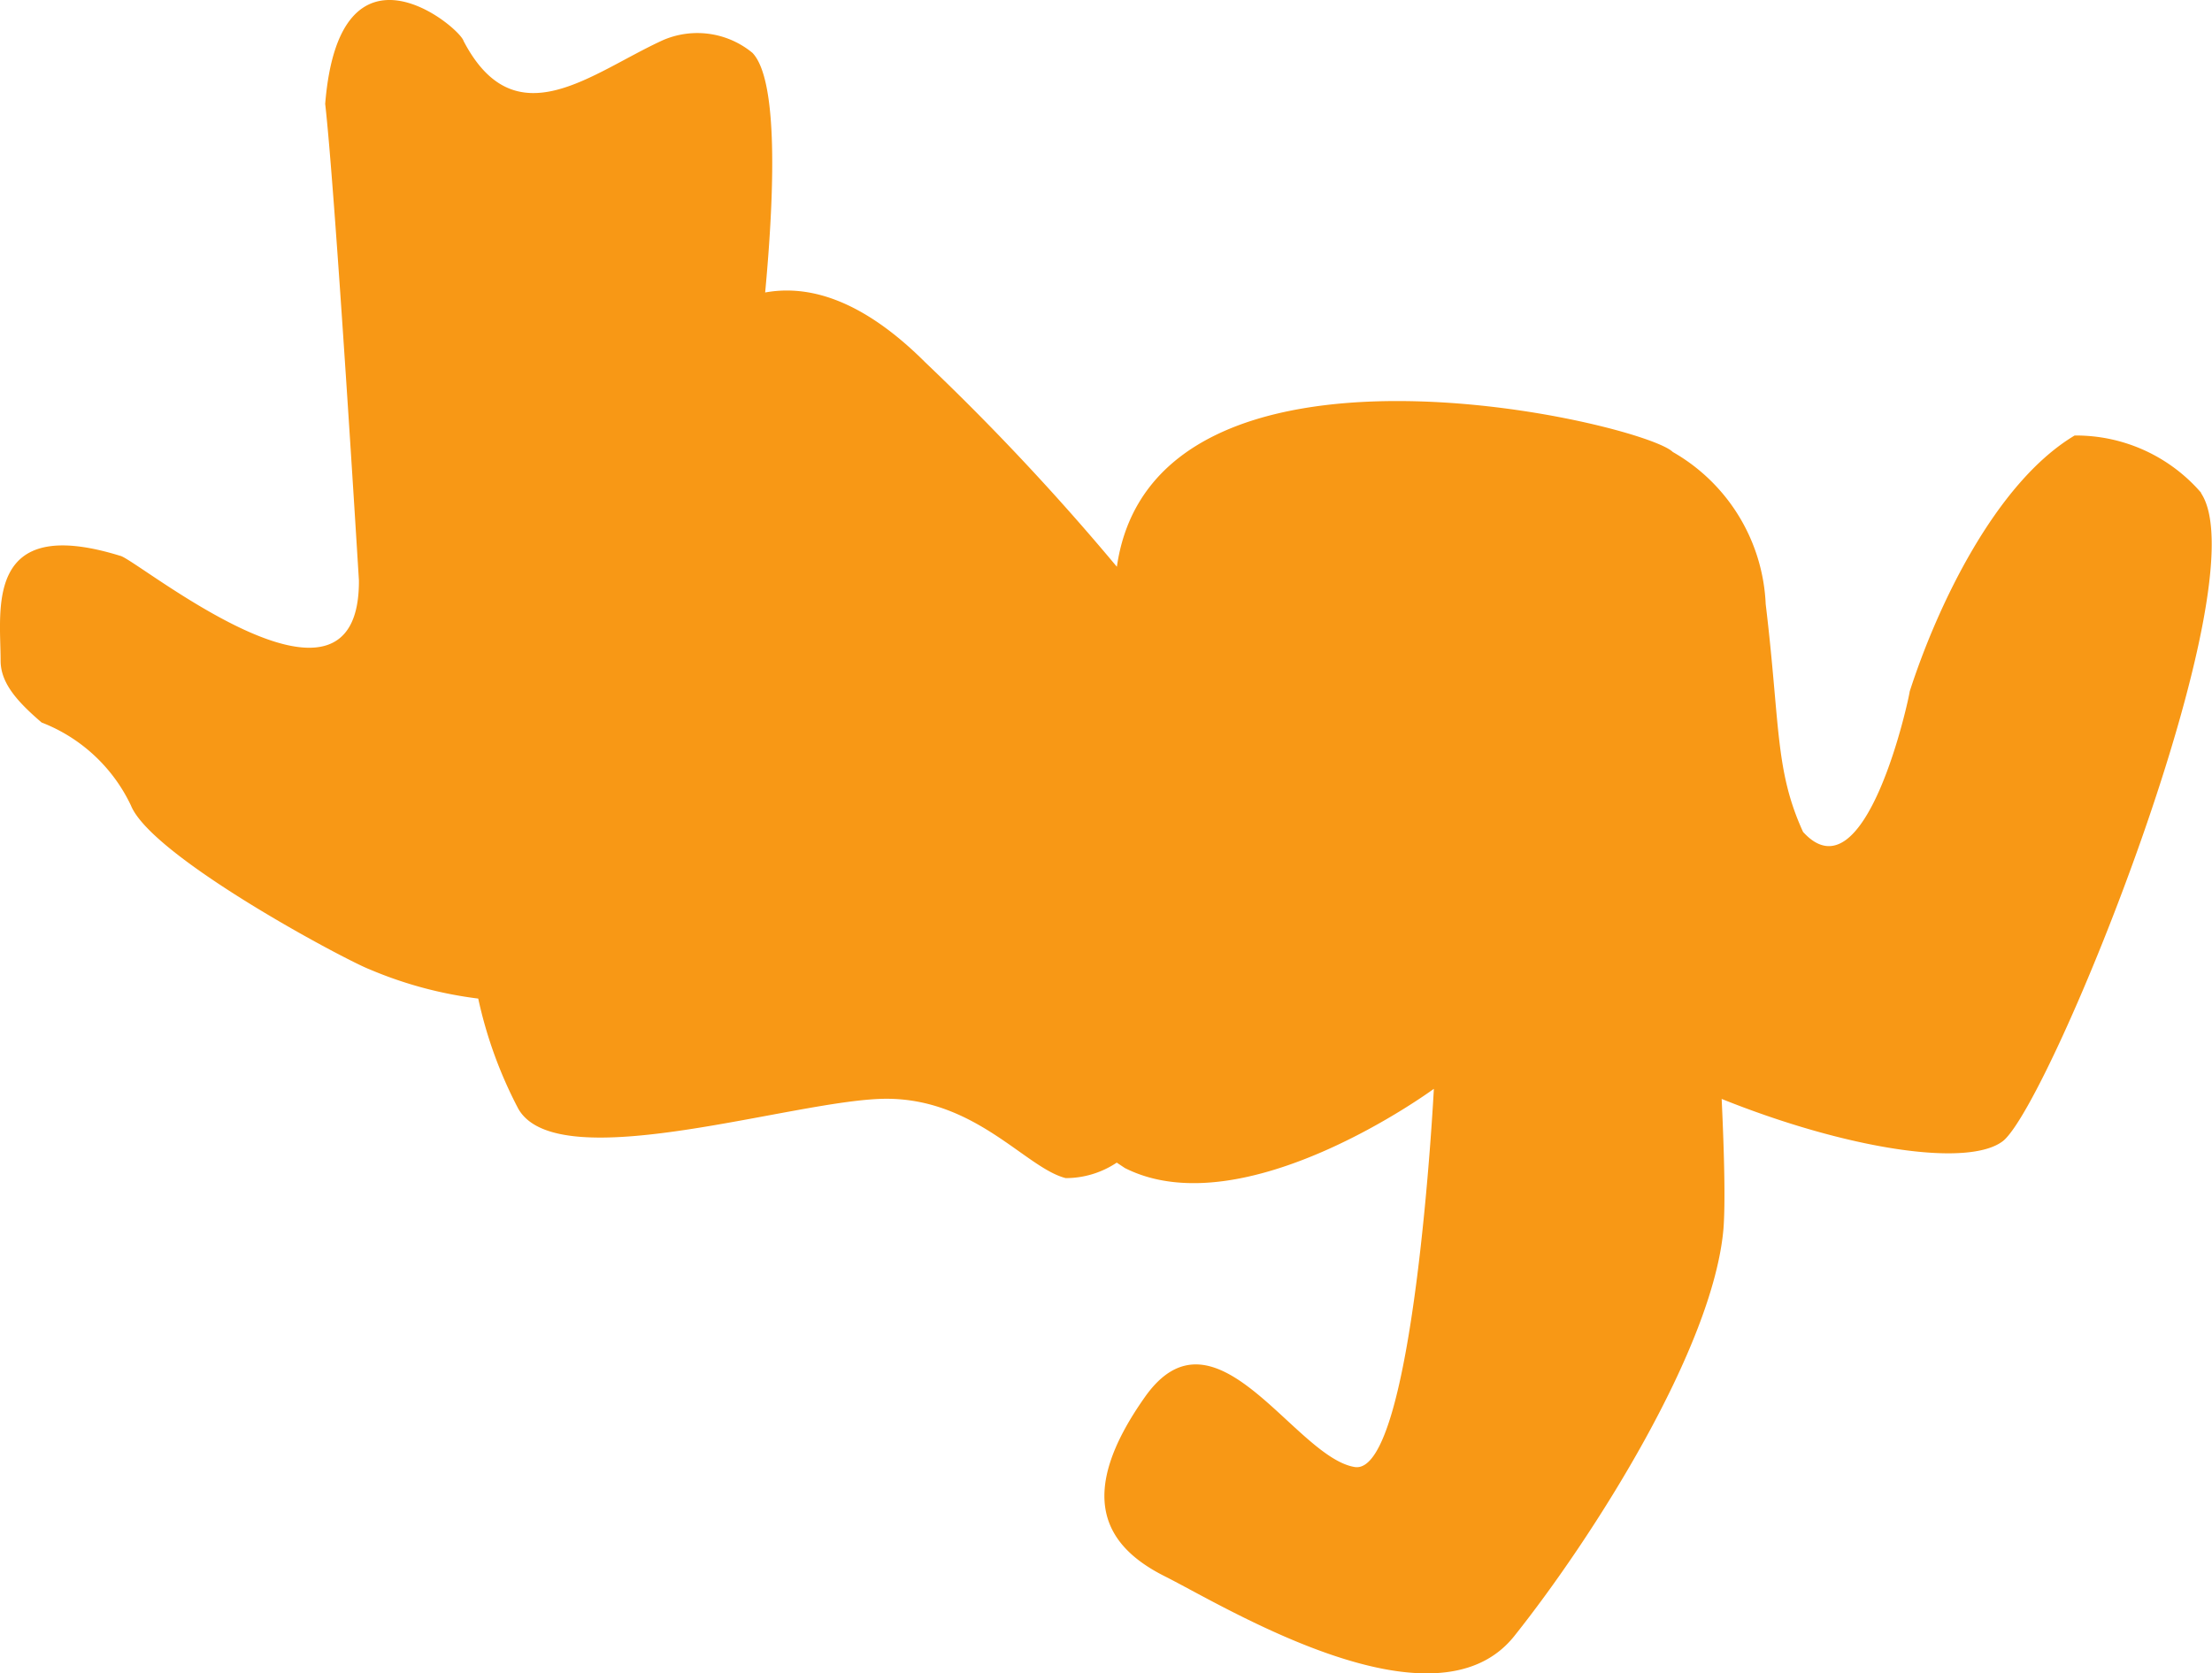 <svg xmlns="http://www.w3.org/2000/svg" viewBox="0 0 55.56 42.033">
    <g id="jagu_logo_rgb" transform="translate(688.944 17.191)">
        <path id="Path_1" data-name="Path 1" d="M96.522,12.383a4.147,4.147,0,0,0-3.181-1.442c-1.991,1.19-3.456,4.3-4.143,6.432,0,.092-1.1,5.264-2.678,3.525-.71-1.556-.572-2.678-.938-5.722a4.632,4.632,0,0,0-2.335-3.822h0c-.732-.732-13.023-3.639-13.962,2.884A61.374,61.374,0,0,0,64.479,9.11c-1.671-1.671-3.021-1.945-4.028-1.762.275-2.953.275-5.4-.32-6.02a2.176,2.176,0,0,0-2.243-.32c-1.808.824-3.708,2.518-5.012.023C52.783.687,49.762-1.853,49.4,2.61c.252,2.2.847,11.97.847,11.97.023,4.12-5.63-.572-6-.618-3.41-1.053-3,1.35-3,2.632,0,.549.389,1.007,1.03,1.556a4.131,4.131,0,0,1,2.243,2.083c.526,1.3,5.4,3.891,6,4.12a10.16,10.16,0,0,0,2.724.732,10.907,10.907,0,0,0,1.007,2.769c1.007,1.762,7-.252,9.247-.252S67,29.343,68,29.595a2.308,2.308,0,0,0,1.282-.389l.206.137c3,1.511,7.759-1.991,7.759-1.991s-.5,9.75-1.991,9.5c-1.511-.252-3.5-4.257-5.264-1.762s-1.007,3.754.5,4.509,6.752,4.005,8.766,1.511c1.991-2.495,5.012-7.255,5.264-10.254.046-.618.023-1.785-.046-3.25,3.136,1.259,6.2,1.739,7.072,1.053,1.213-1.007,6.477-14.03,4.967-16.273" transform="translate(-730.176 -17.192)" fill="#F89815"/>
    </g>
</svg>
